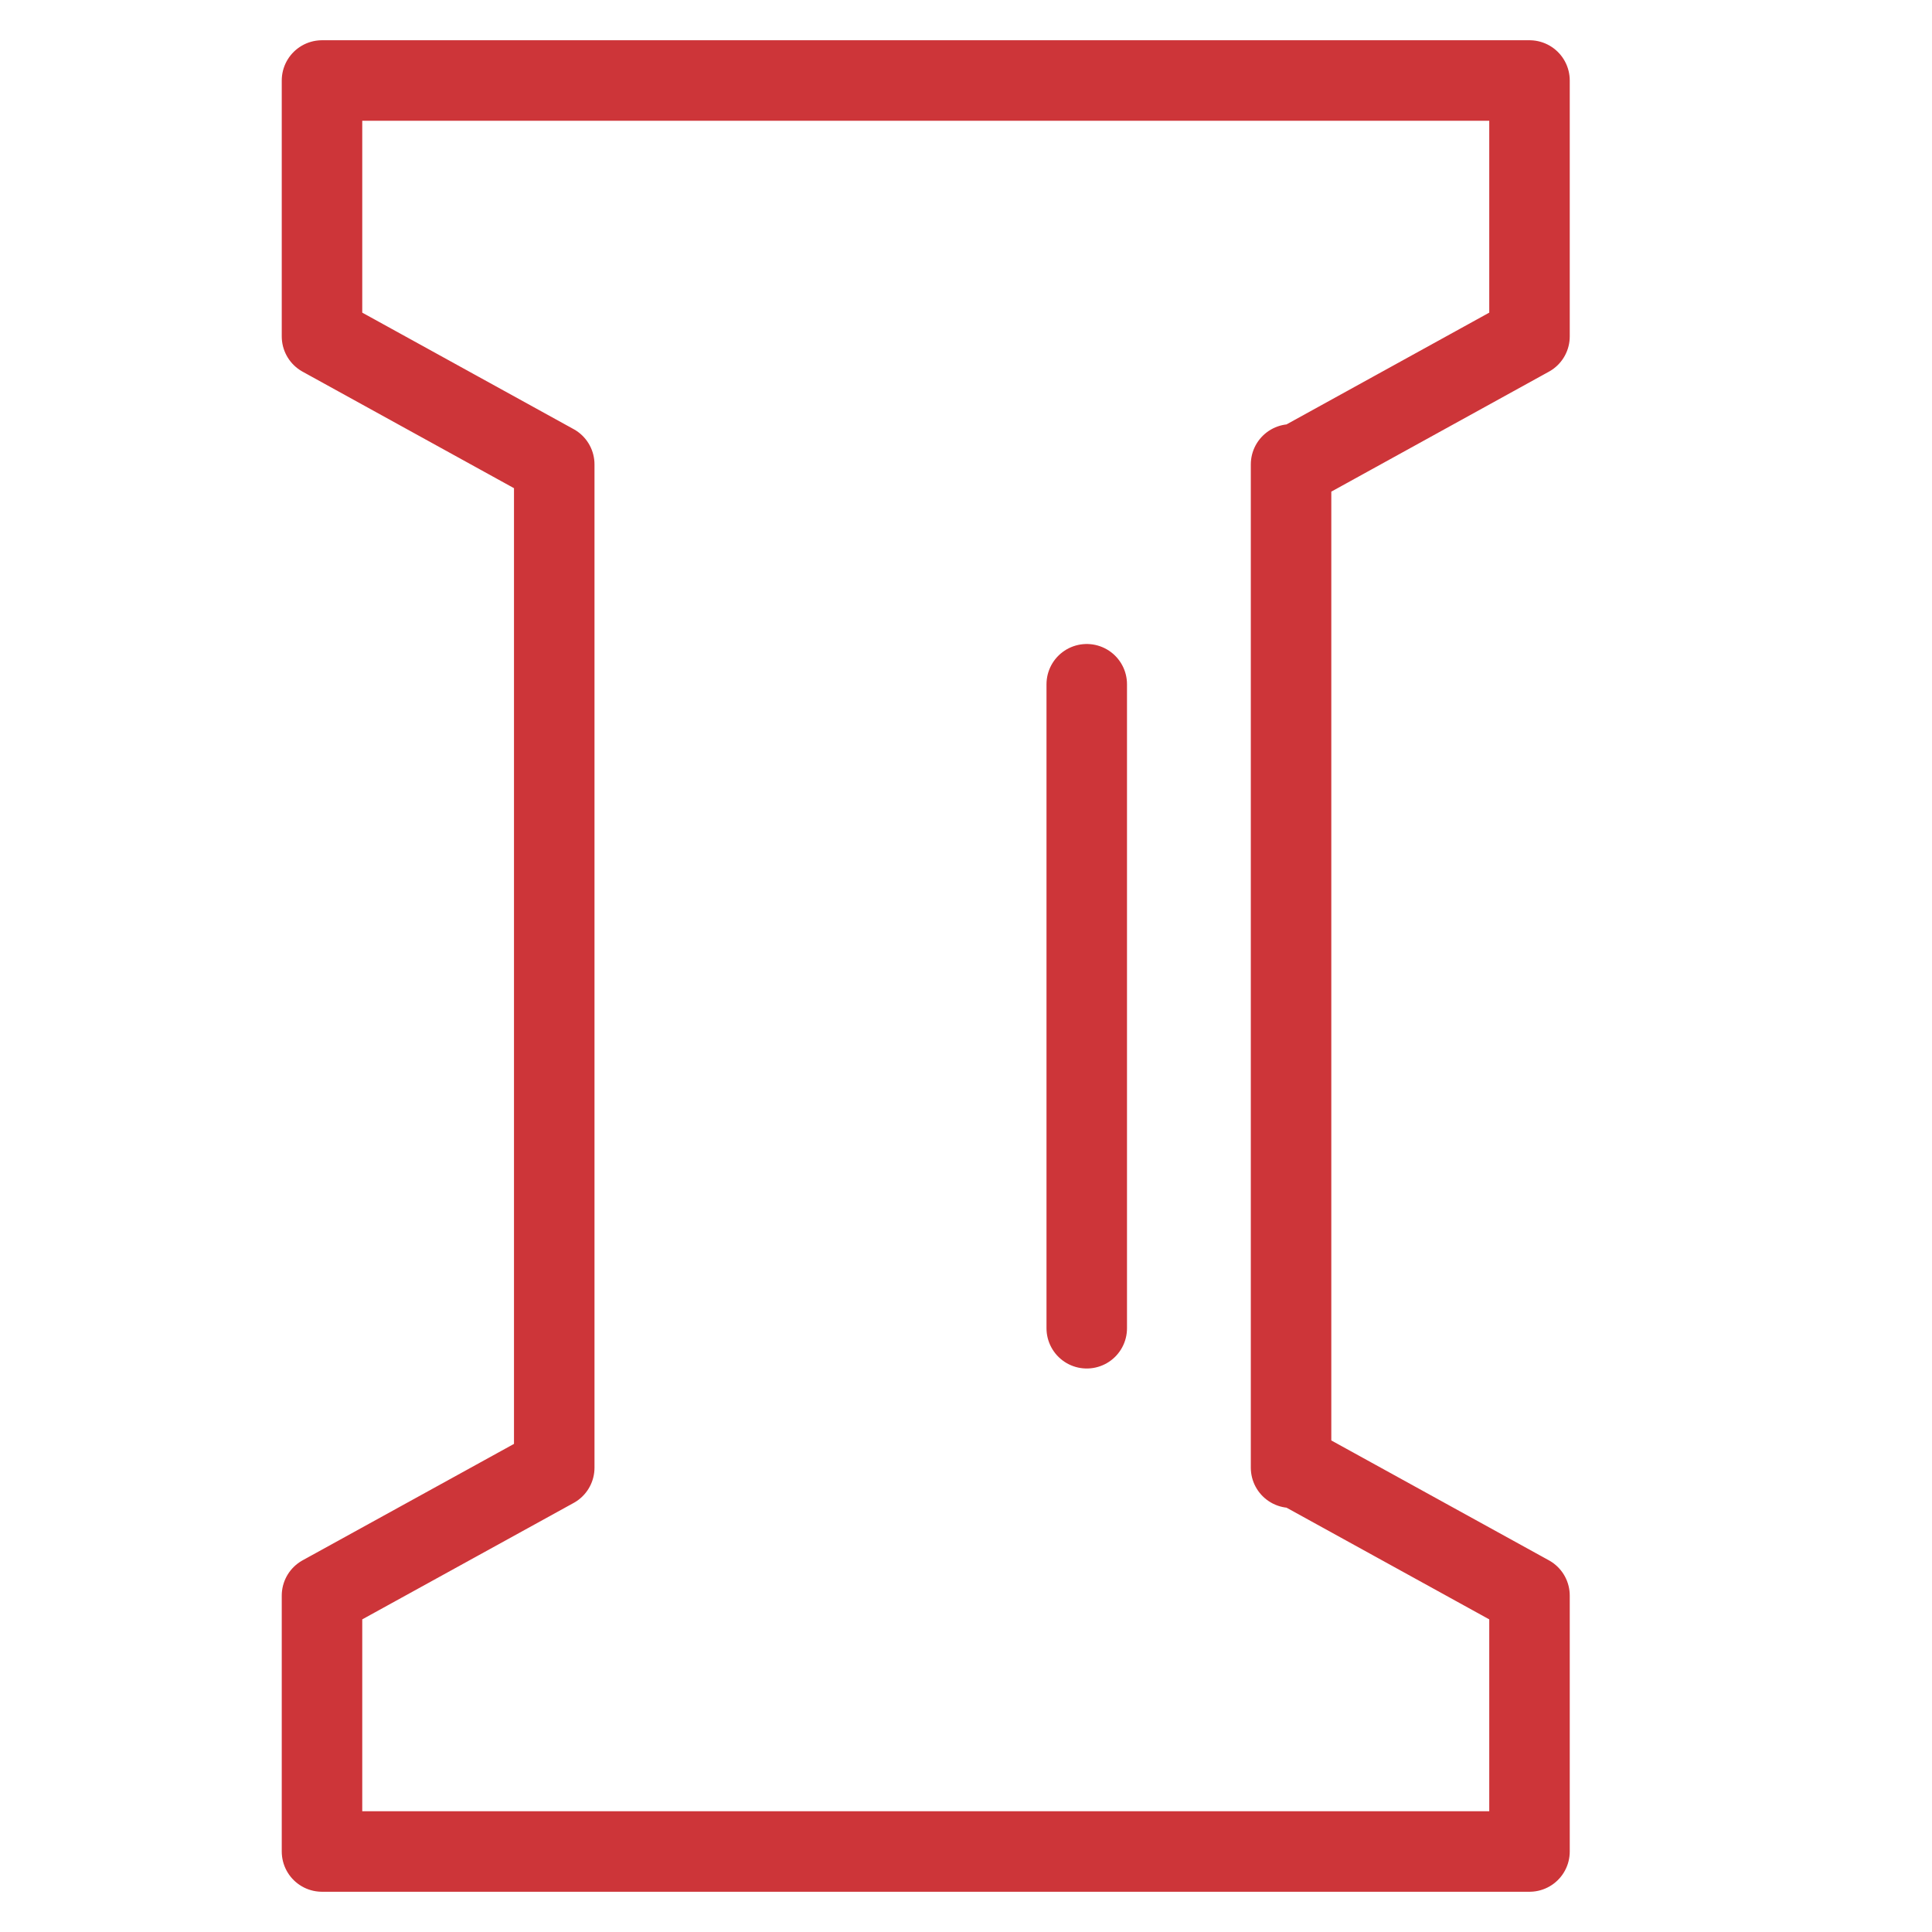 <svg width="24" height="24" viewBox="0 0 24 24" fill="none" xmlns="http://www.w3.org/2000/svg">
<path d="M4 23V19.821M4 1V4.179V1ZM16.038 18.232V5.769V18.232ZM19 23V19.821V23ZM19 23H4H19ZM4 1H19H4ZM19 19.821L16.116 18.232L19 19.821ZM16.116 5.769L19 4.179L16.116 5.769ZM19 1V4.179V1ZM4 19.821L6.885 18.232L4 19.821ZM6.885 5.769L4 4.179L6.885 5.769ZM6.885 18.232V5.769V18.232Z" stroke="#CD3539" stroke-miterlimit="10" stroke-linecap="round" stroke-linejoin="round"/>
<line x1="13.5" y1="16.5" x2="13.5" y2="8.5" stroke="#CD3539" stroke-linecap="round"/>
</svg>
